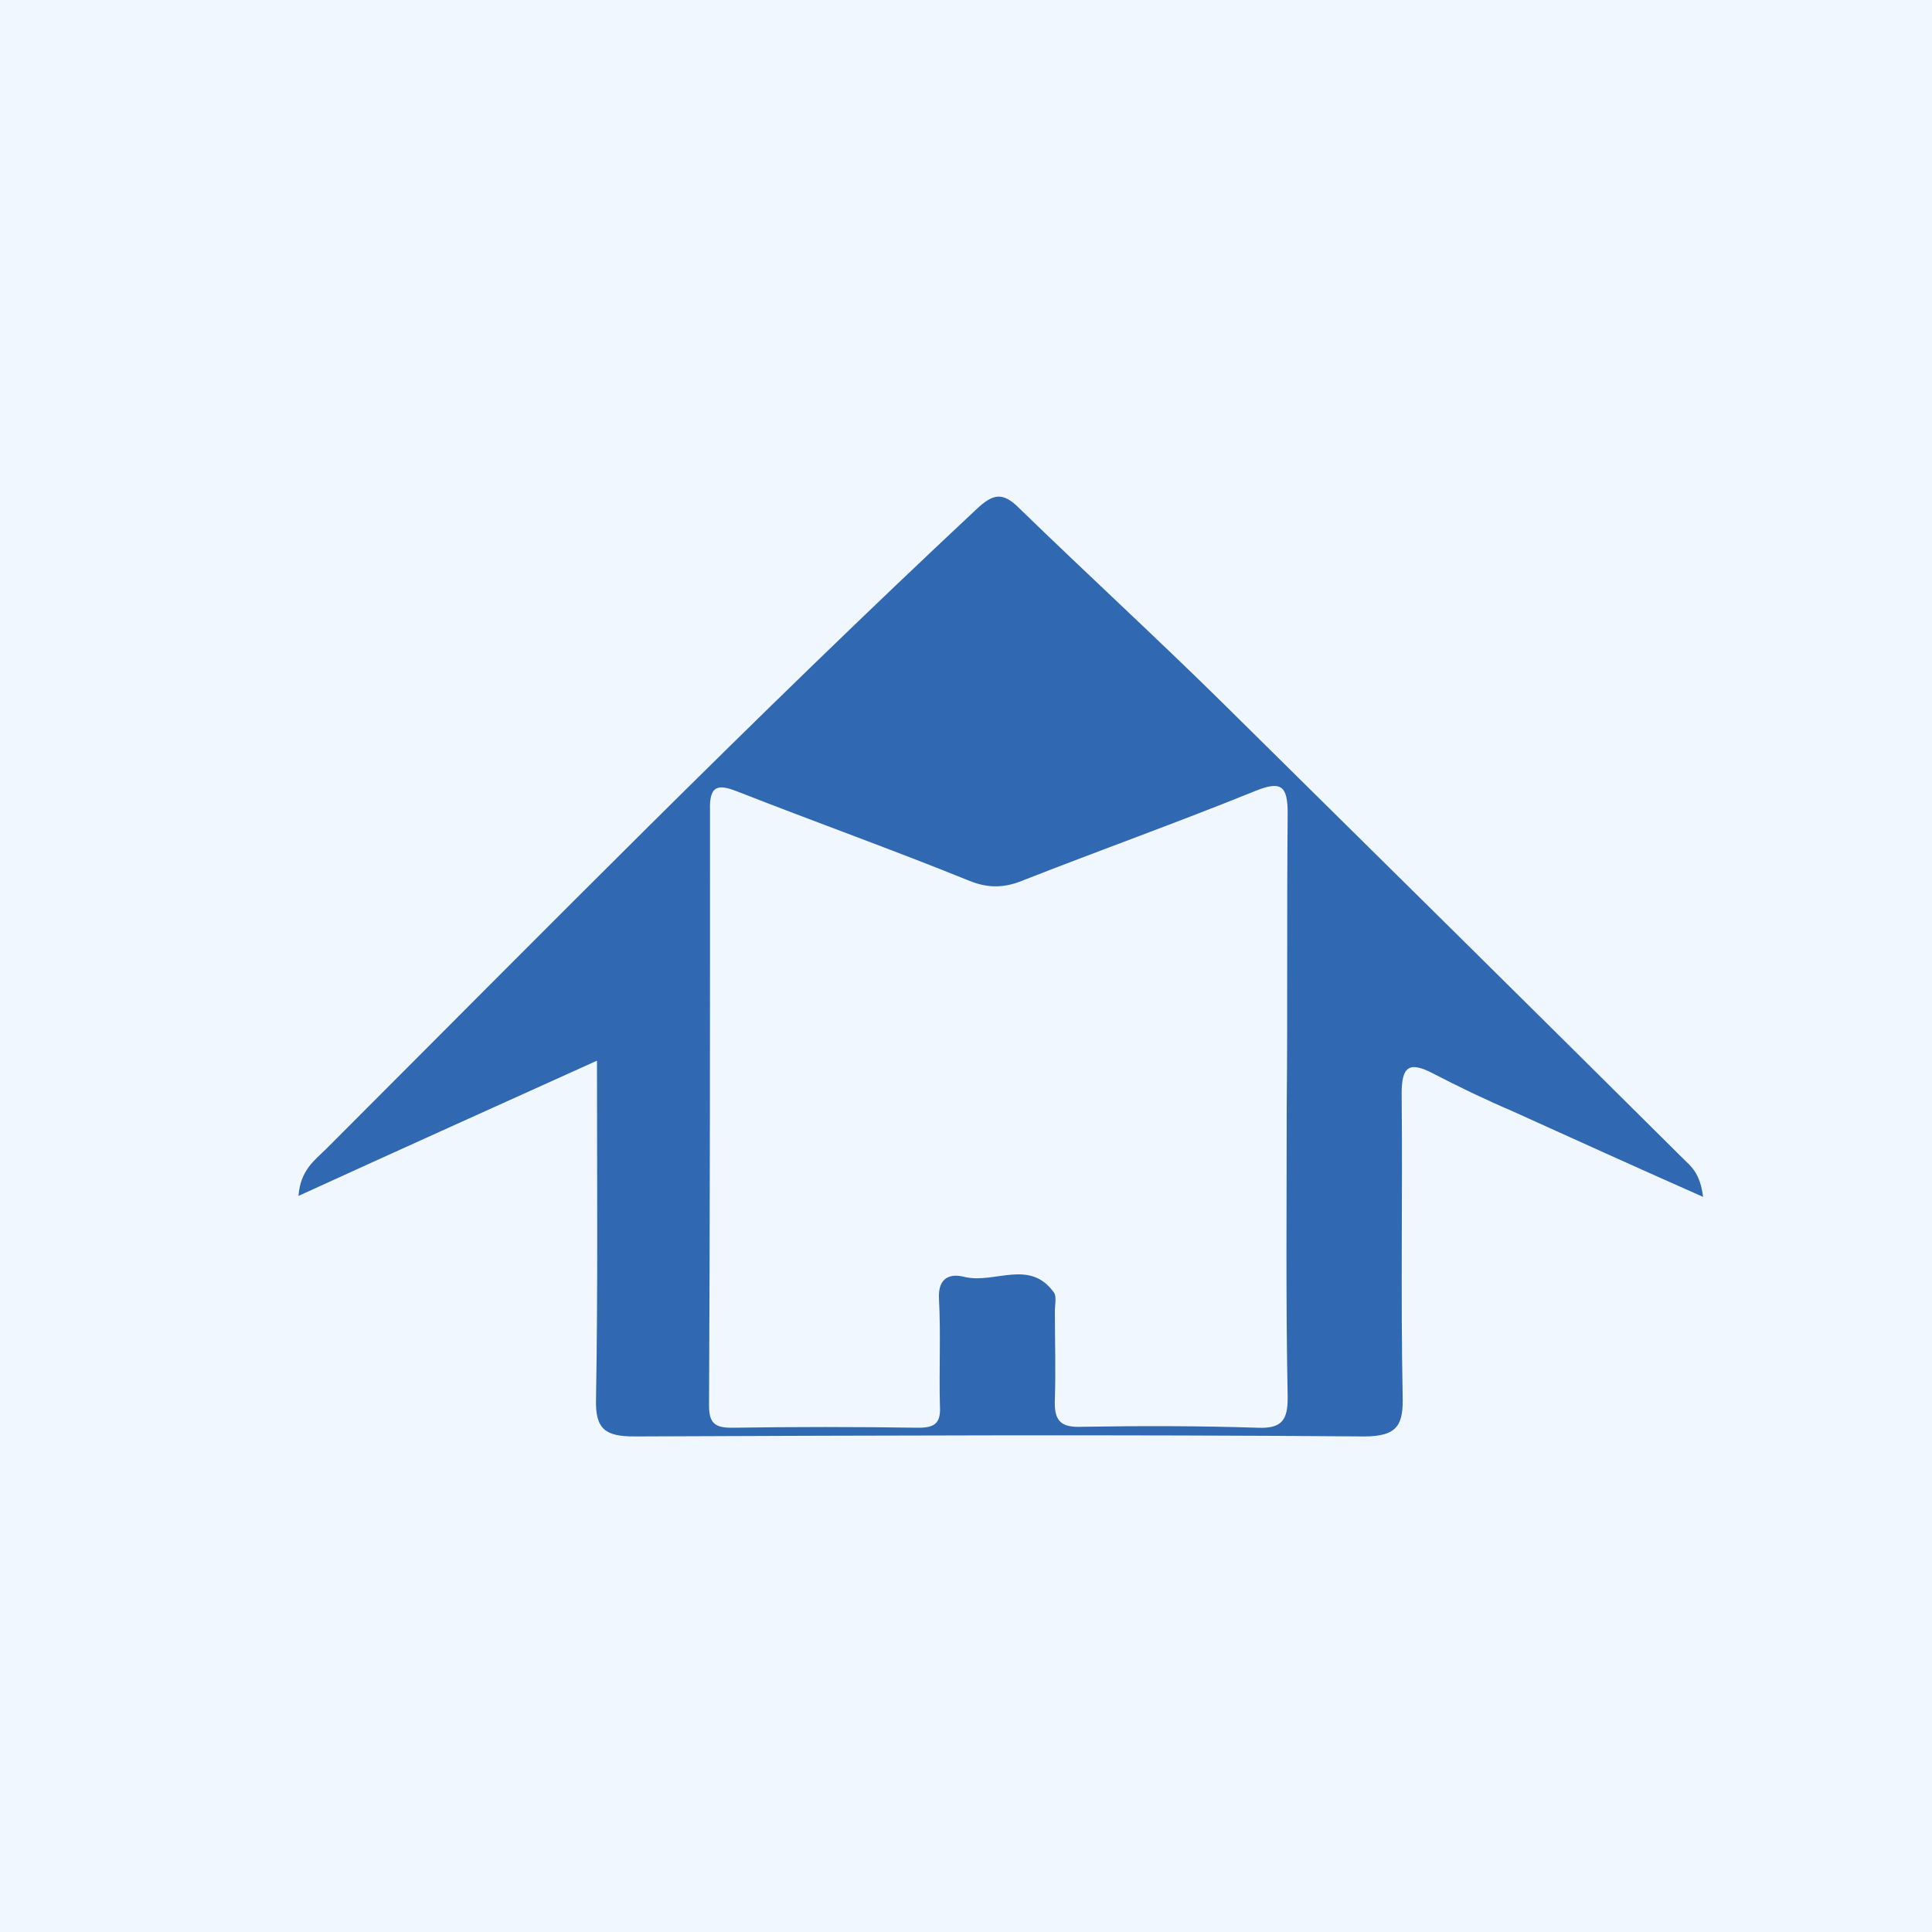<?xml version="1.0" encoding="utf-8"?>
<!-- Generator: Adobe Illustrator 26.0.1, SVG Export Plug-In . SVG Version: 6.00 Build 0)  -->
<svg version="1.1" id="Layer_1" xmlns="http://www.w3.org/2000/svg" xmlns:xlink="http://www.w3.org/1999/xlink" x="0px" y="0px"
	 viewBox="0 0 200 200" style="enable-background:new 0 0 200 200;" xml:space="preserve">
<style type="text/css">
	.st0{fill:#F0F7FF;}
	.st1{fill:#3168B2;}
</style>
<rect class="st0" width="200" height="200"/>
<path class="st1" d="M176.3,123.9c-7-3.1-13.4-6-19.8-8.9c-2.8-1.2-5.5-2.5-8.2-3.9c-2.5-1.3-3.2-0.6-3.2,2.1
	c0.1,10.4-0.1,20.8,0.1,31.2c0.1,3.1-0.5,4.3-4,4.3c-25.2-0.2-50.3-0.1-75.5,0c-3,0-4.1-0.7-4-3.9c0.2-11.5,0.1-22.9,0.1-35
	c-10.4,4.7-20.4,9.2-30.9,14c0.2-2.7,1.7-3.7,2.9-4.9c22.3-22.3,44.3-44.7,67.3-66.2c1.7-1.6,2.7-1.8,4.4-0.1
	c7,6.8,14.2,13.4,21.1,20.2c15.9,15.7,31.8,31.4,47.7,47.2C175,120.7,176,121.4,176.3,123.9z M133.2,114.6
	C133.2,114.6,133.2,114.6,133.2,114.6c0.1-10.1,0-20.3,0.1-30.4c0-2.9-0.7-3.4-3.4-2.3c-7.9,3.2-16,6.1-23.9,9.2
	c-1.9,0.8-3.6,0.9-5.6,0.1c-7.9-3.2-16-6.1-23.9-9.2c-2-0.8-3.1-0.9-3,1.9c0,20.5,0,41.1-0.1,61.6c0,1.7,0.5,2.3,2.3,2.3
	c6.5-0.1,12.9-0.1,19.4,0c1.8,0,2.3-0.6,2.2-2.3c-0.1-3.7,0.1-7.4-0.1-11.1c-0.1-2.2,1.2-2.6,2.7-2.2c3.1,0.7,6.7-1.9,9.2,1.6
	c0.3,0.4,0.1,1.3,0.1,1.9c0,3,0.1,6.1,0,9.1c-0.1,2.2,0.5,3,2.8,2.9c6.1-0.1,12.1-0.1,18.2,0.1c2.5,0.1,3.1-0.8,3.1-3.1
	C133.1,134.6,133.2,124.6,133.2,114.6z"/>
</svg>
